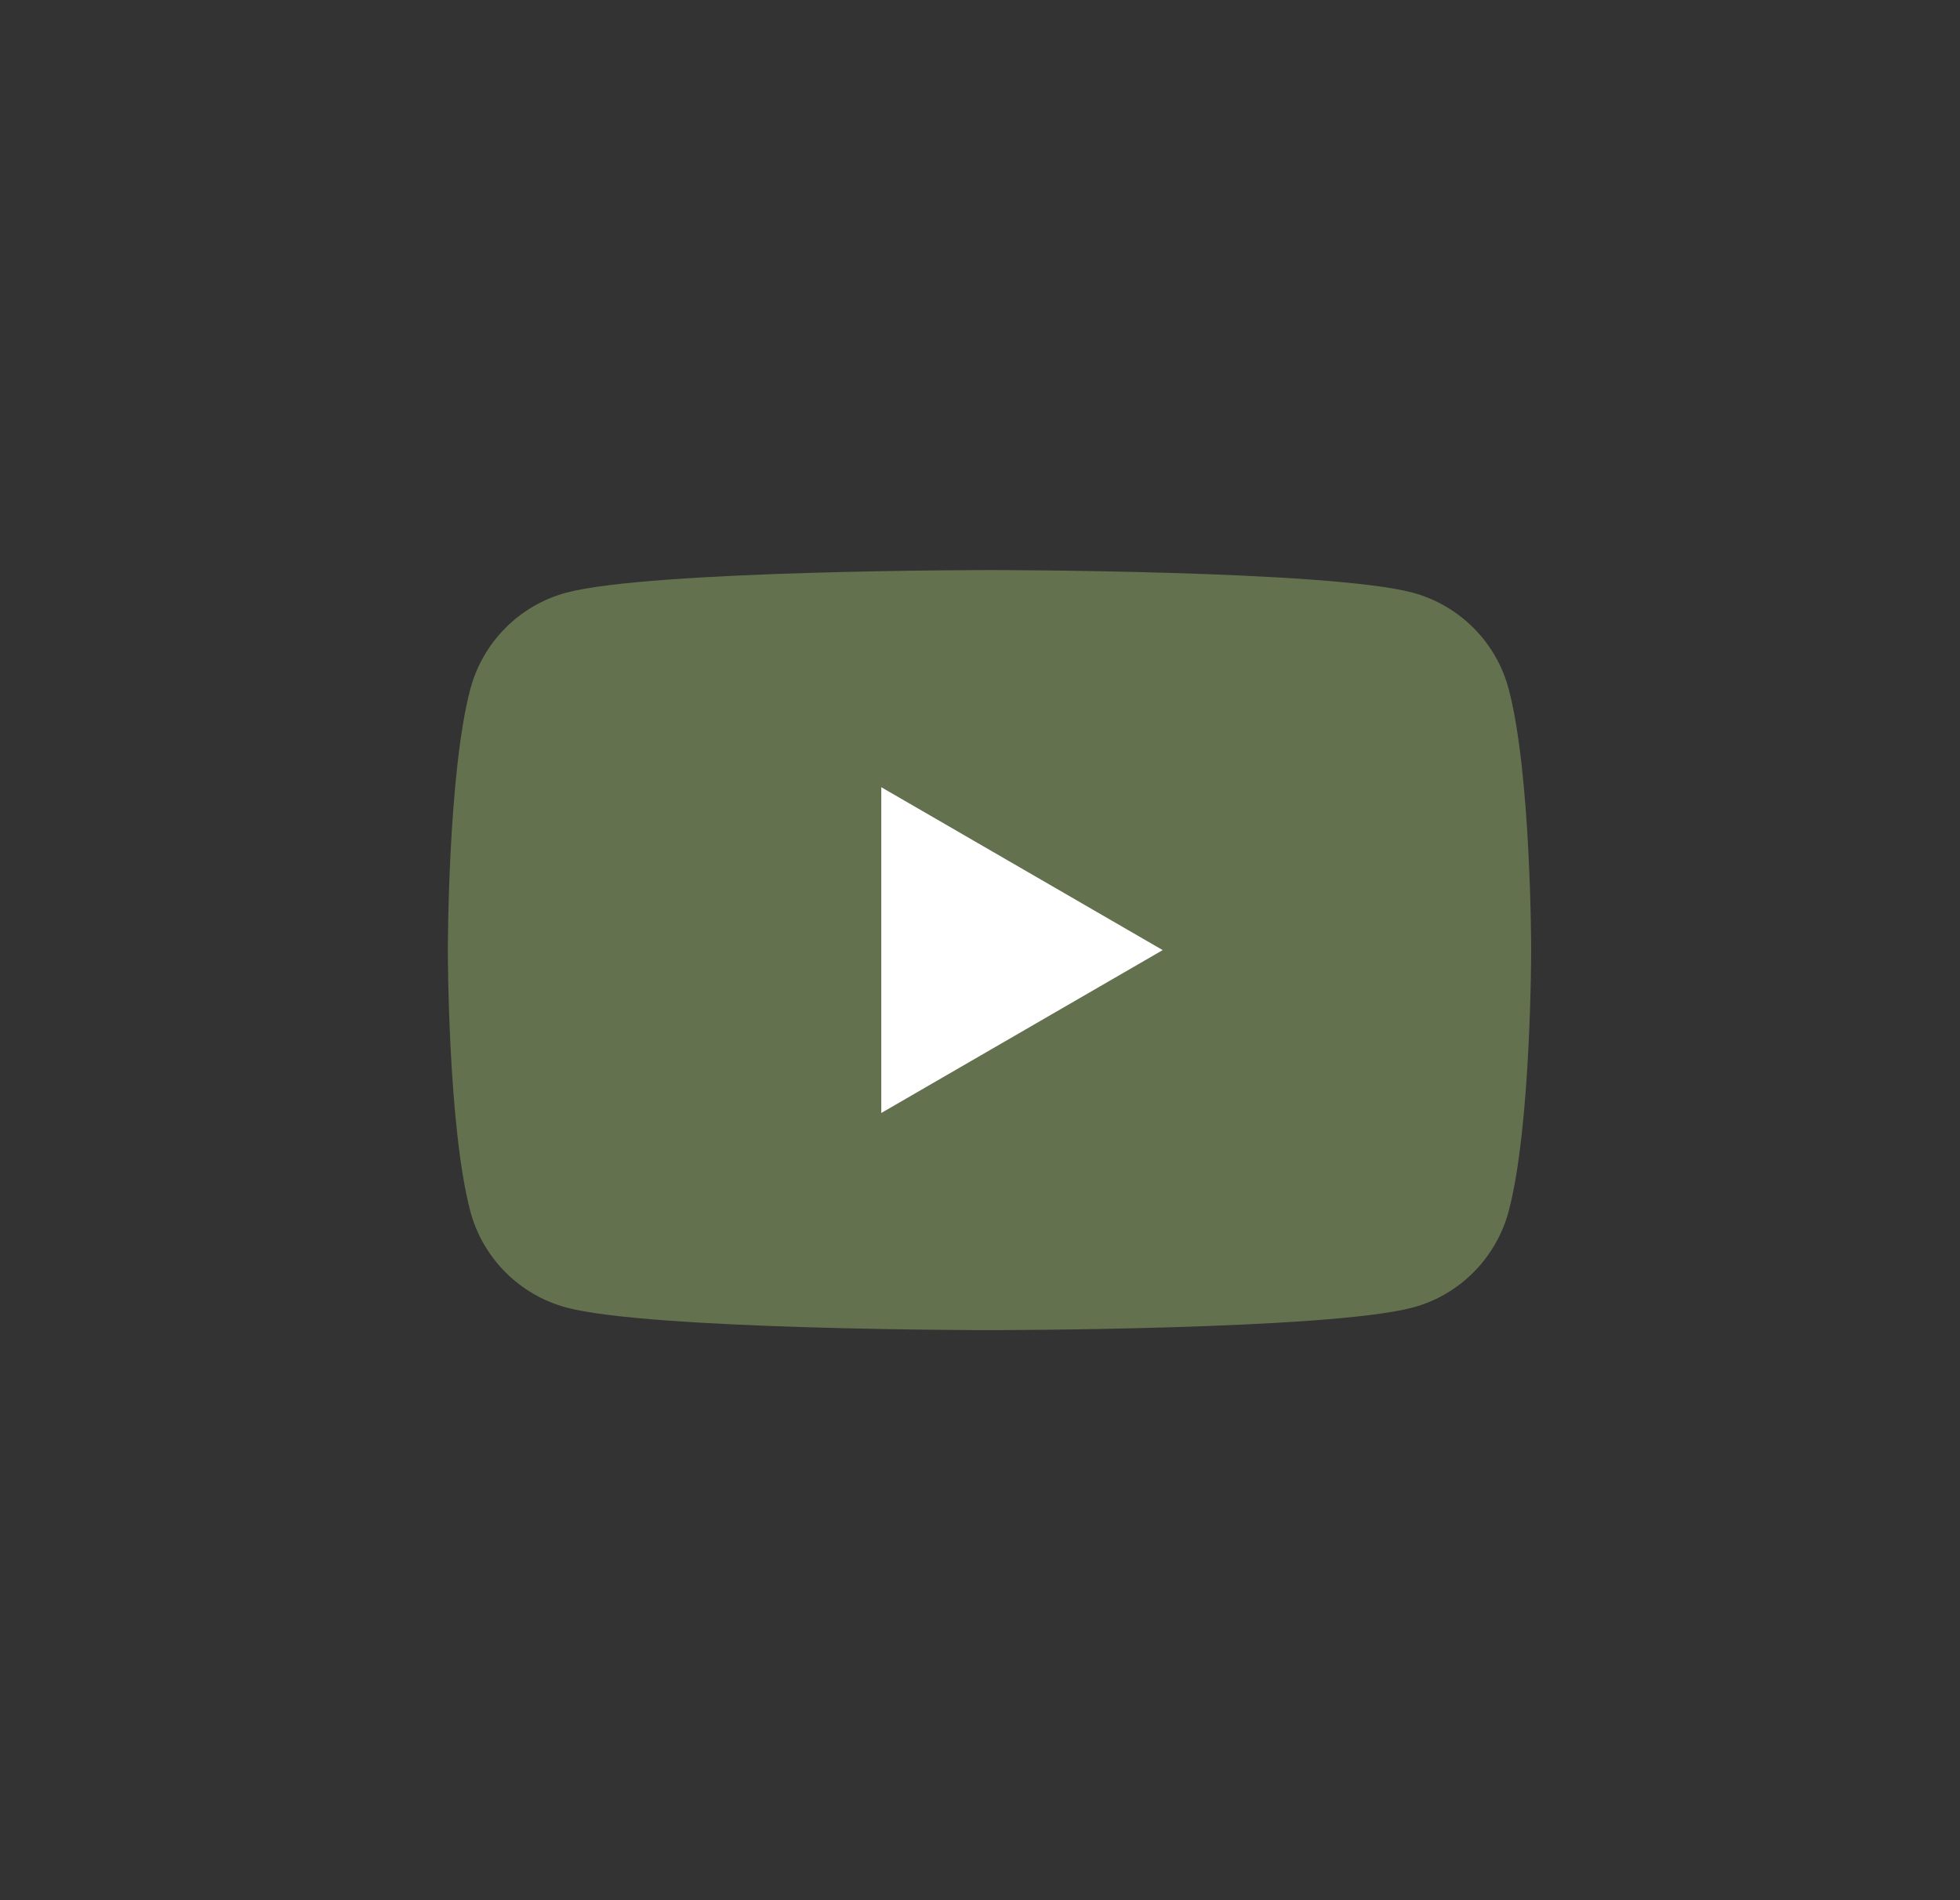 <?xml version="1.0" encoding="UTF-8"?> <svg xmlns="http://www.w3.org/2000/svg" width="33" height="32" viewBox="0 0 33 32" fill="none"><rect x="0" y="0" width="33" height="32" fill="#333333" stroke="none"/><path d="M25.4 11.599C25.191 10.813 24.573 10.194 23.787 9.981C22.365 9.6 16.66 9.6 16.66 9.6C16.66 9.6 10.959 9.6 9.534 9.981C8.75 10.191 8.132 10.81 7.92 11.599C7.54 13.024 7.54 16 7.54 16C7.54 16 7.54 18.976 7.92 20.402C8.129 21.187 8.747 21.807 9.534 22.019C10.959 22.4 16.66 22.4 16.66 22.4C16.66 22.4 22.365 22.4 23.787 22.019C24.57 21.81 25.188 21.19 25.4 20.402C25.78 18.976 25.78 16 25.78 16C25.78 16 25.78 13.024 25.4 11.599Z" fill="#64714F"></path><path d="M14.838 18.743L19.576 16L14.838 13.257V18.743Z" fill="white"></path></svg> 
